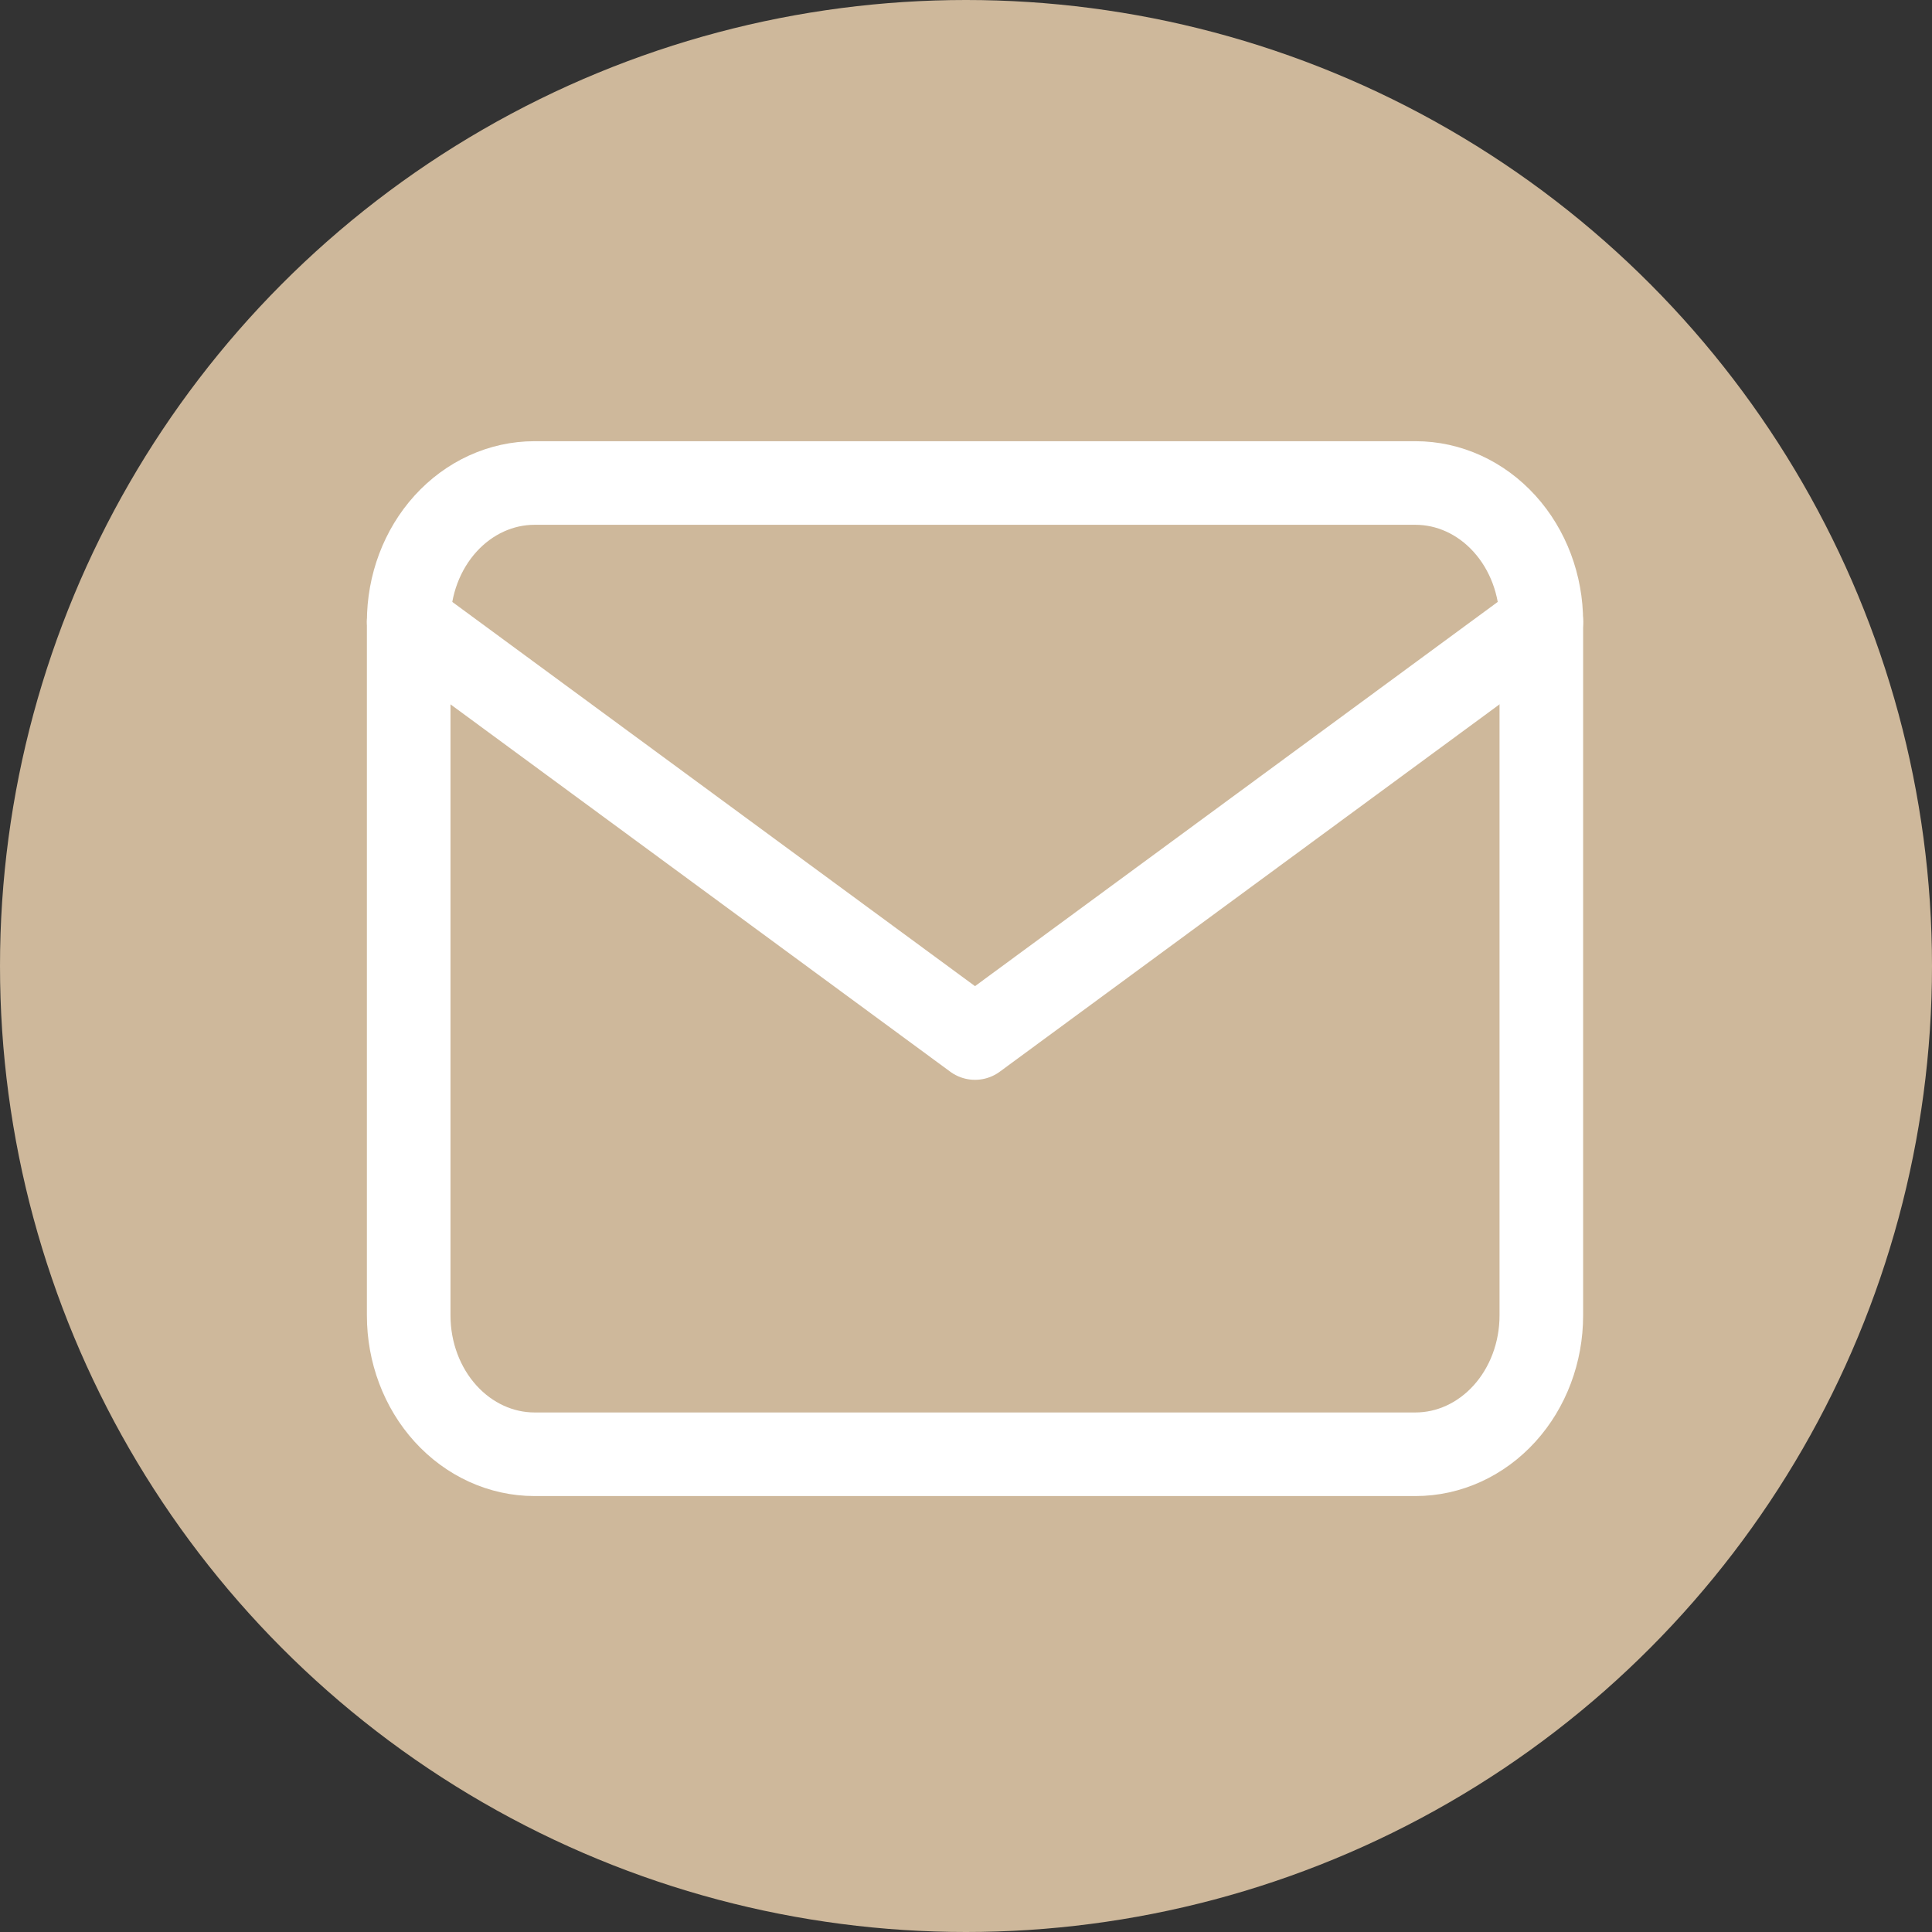 <svg width="104" height="104" viewBox="0 0 104 104" fill="none" xmlns="http://www.w3.org/2000/svg">
<rect x="0" y="0" width="104" height="104" fill="#333333" stroke="none"/>
<circle cx="52" cy="52" r="52" fill="#CEB89B"/>
<path d="M22 33.469C22 31.488 22.714 29.588 23.984 28.188C25.255 26.787 26.978 26 28.774 26H76.196C77.992 26 79.715 26.787 80.986 28.188C82.256 29.588 82.97 31.488 82.97 33.469V70.814C82.97 72.795 82.256 74.695 80.986 76.095C79.715 77.496 77.992 78.283 76.196 78.283H28.774C26.978 78.283 25.255 77.496 23.984 76.095C22.714 74.695 22 72.795 22 70.814V33.469Z" stroke="white" stroke-width="4.5" stroke-linecap="round" stroke-linejoin="round"/>
<path d="M22 33.469L52.485 55.877L82.97 33.469" stroke="white" stroke-width="4.5" stroke-linecap="round" stroke-linejoin="round"/>
</svg>
